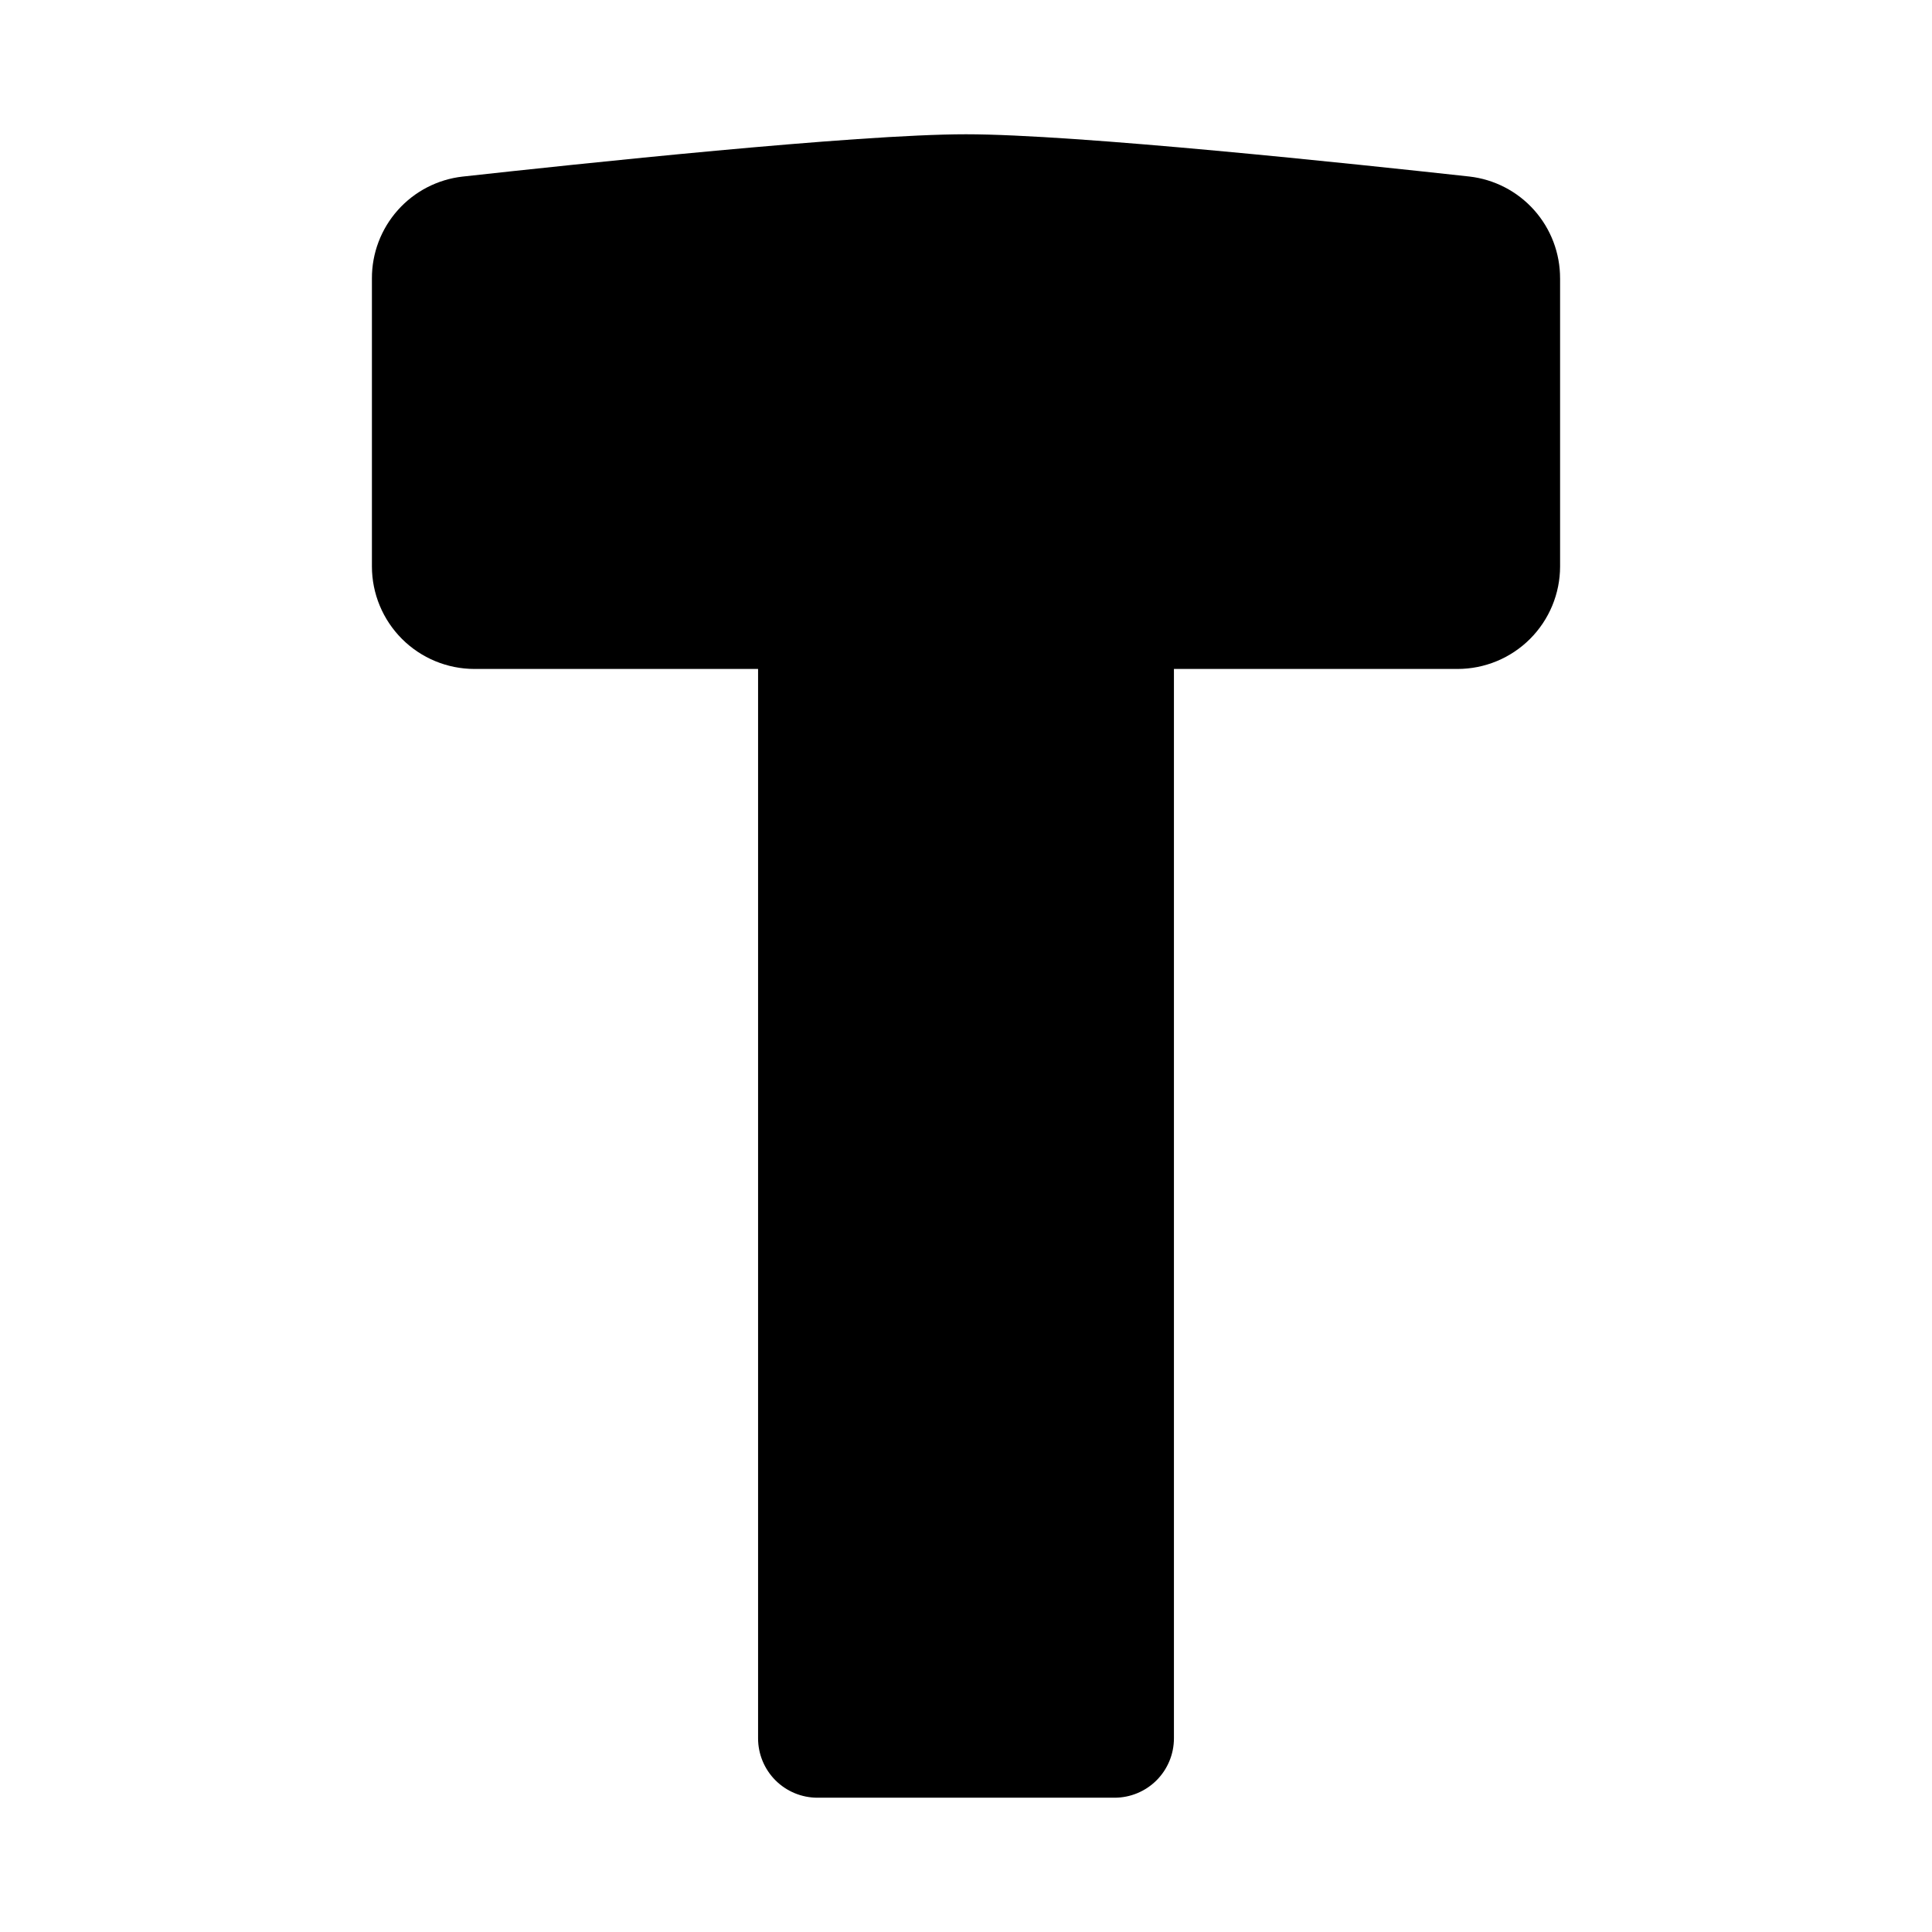 <?xml version="1.0" encoding="UTF-8"?>
<!-- Uploaded to: SVG Repo, www.svgrepo.com, Generator: SVG Repo Mixer Tools -->
<svg fill="#000000" width="800px" height="800px" version="1.1" viewBox="144 144 512 512" xmlns="http://www.w3.org/2000/svg">
 <path d="m557.44 217.78v76.344c-0.008 7.203-2.871 14.105-7.969 19.199-5.094 5.09-12 7.953-19.203 7.957h-75.164v283.39c0 4.176-1.656 8.18-4.609 11.133-2.953 2.953-6.957 4.609-11.133 4.609h-78.723c-4.176 0-8.18-1.656-11.133-4.609-2.949-2.953-4.609-6.957-4.609-11.133v-283.39h-75.164c-7.203-0.004-14.109-2.867-19.203-7.957-5.094-5.094-7.961-11.996-7.969-19.199v-76.344c-0.02-6.668 2.422-13.109 6.859-18.09s10.555-8.148 17.18-8.895c30.387-3.34 104.2-11.211 133.4-11.211s103.01 7.871 133.38 11.195c6.629 0.75 12.75 3.922 17.188 8.902 4.438 4.981 6.883 11.426 6.867 18.098z"/>
</svg>